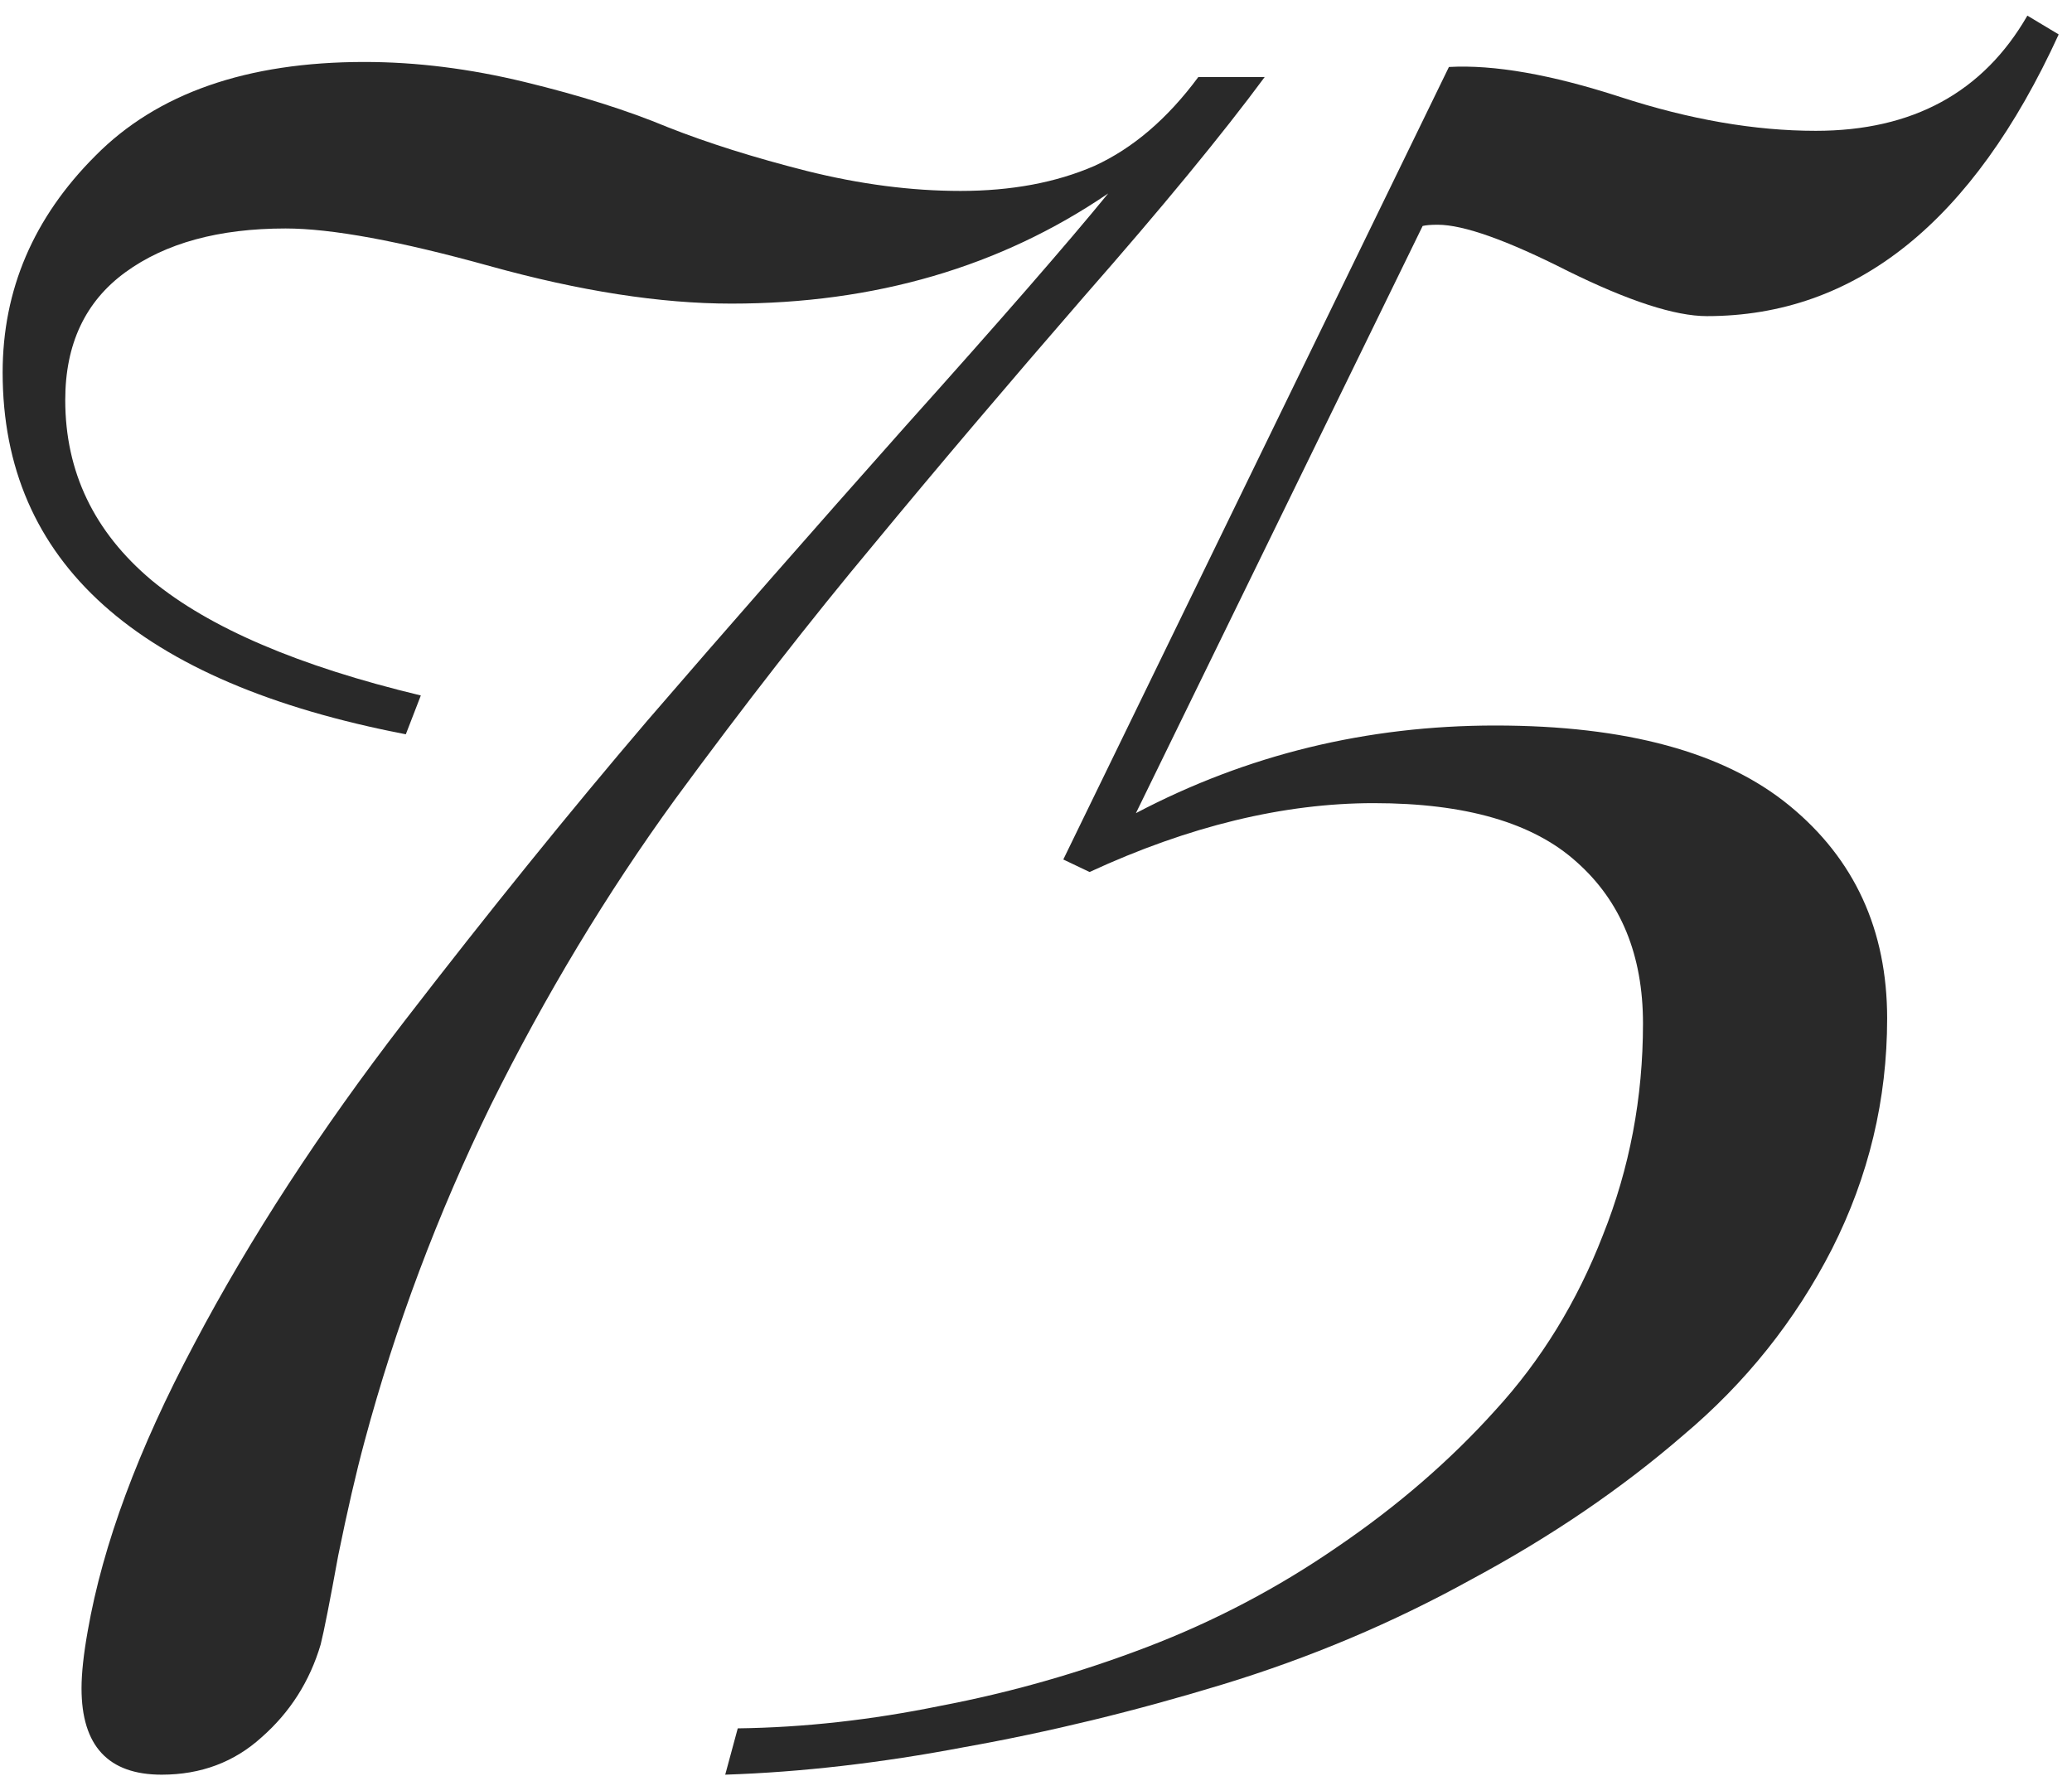 <?xml version="1.0" encoding="UTF-8"?> <svg xmlns="http://www.w3.org/2000/svg" width="98" height="84" viewBox="0 0 98 84" fill="none"><path d="M0.125 17.618C0.125 13.709 1.586 10.294 4.507 7.373C7.429 4.412 11.673 2.931 17.239 2.931C19.687 2.931 22.214 3.247 24.819 3.879C27.425 4.511 29.675 5.221 31.57 6.011C33.465 6.761 35.656 7.452 38.144 8.083C40.67 8.715 43.098 9.031 45.428 9.031C47.836 9.031 49.948 8.636 51.764 7.847C53.58 7.017 55.218 5.616 56.679 3.642H59.818C57.804 6.366 54.962 9.82 51.29 14.005C47.658 18.19 44.342 22.099 41.342 25.731C38.341 29.323 35.202 33.35 31.926 37.811C28.688 42.273 25.787 47.089 23.22 52.261C20.694 57.433 18.7 62.743 17.239 68.191C16.845 69.651 16.43 71.448 15.996 73.58C15.601 75.751 15.325 77.153 15.167 77.784C14.653 79.521 13.726 80.982 12.383 82.166C11.081 83.351 9.501 83.943 7.646 83.943C5.119 83.943 3.856 82.581 3.856 79.857C3.856 79.146 3.954 78.238 4.152 77.133C4.863 73.066 6.54 68.546 9.186 63.572C11.831 58.558 15.147 53.465 19.134 48.293C23.122 43.121 26.951 38.384 30.623 34.081C34.334 29.777 38.4 25.139 42.822 20.164C47.283 15.19 50.481 11.518 52.415 9.149C47.323 12.623 41.381 14.361 34.59 14.361C31.235 14.361 27.425 13.768 23.161 12.584C18.897 11.4 15.68 10.807 13.508 10.807C10.35 10.807 7.823 11.498 5.928 12.88C4.033 14.262 3.086 16.275 3.086 18.921C3.086 22.316 4.448 25.158 7.172 27.448C9.896 29.698 14.14 31.514 19.904 32.896L19.194 34.732C6.481 32.284 0.125 26.579 0.125 17.618Z" fill="#292929"></path><path d="M34.301 83.943L34.894 81.752C38.013 81.712 41.21 81.357 44.487 80.686C47.803 80.054 51.06 79.126 54.258 77.903C57.456 76.679 60.457 75.1 63.26 73.165C66.102 71.231 68.589 69.079 70.721 66.71C72.893 64.341 74.59 61.578 75.814 58.42C77.077 55.261 77.709 51.925 77.709 48.412C77.709 45.174 76.663 42.628 74.57 40.772C72.517 38.917 69.32 37.989 64.977 37.989C60.713 37.989 56.232 39.075 51.534 41.246L50.291 40.654L68.53 3.168C70.662 3.05 73.366 3.524 76.643 4.589C79.92 5.655 82.999 6.188 85.881 6.188C90.461 6.188 93.797 4.372 95.889 0.74L97.37 1.629C93.303 10.511 87.757 14.953 80.729 14.953C79.229 14.953 77.038 14.242 74.156 12.821C71.274 11.36 69.221 10.63 67.997 10.63C67.681 10.63 67.444 10.65 67.287 10.689L53.725 38.463C58.976 35.699 64.641 34.317 70.721 34.317C76.919 34.317 81.558 35.581 84.638 38.108C87.717 40.634 89.257 43.99 89.257 48.175C89.257 52.004 88.388 55.636 86.651 59.071C84.914 62.466 82.565 65.407 79.604 67.895C76.683 70.421 73.347 72.691 69.596 74.705C65.885 76.758 61.957 78.416 57.812 79.679C53.666 80.943 49.6 81.93 45.612 82.64C41.664 83.39 37.894 83.825 34.301 83.943Z" fill="#292929"></path></svg> 